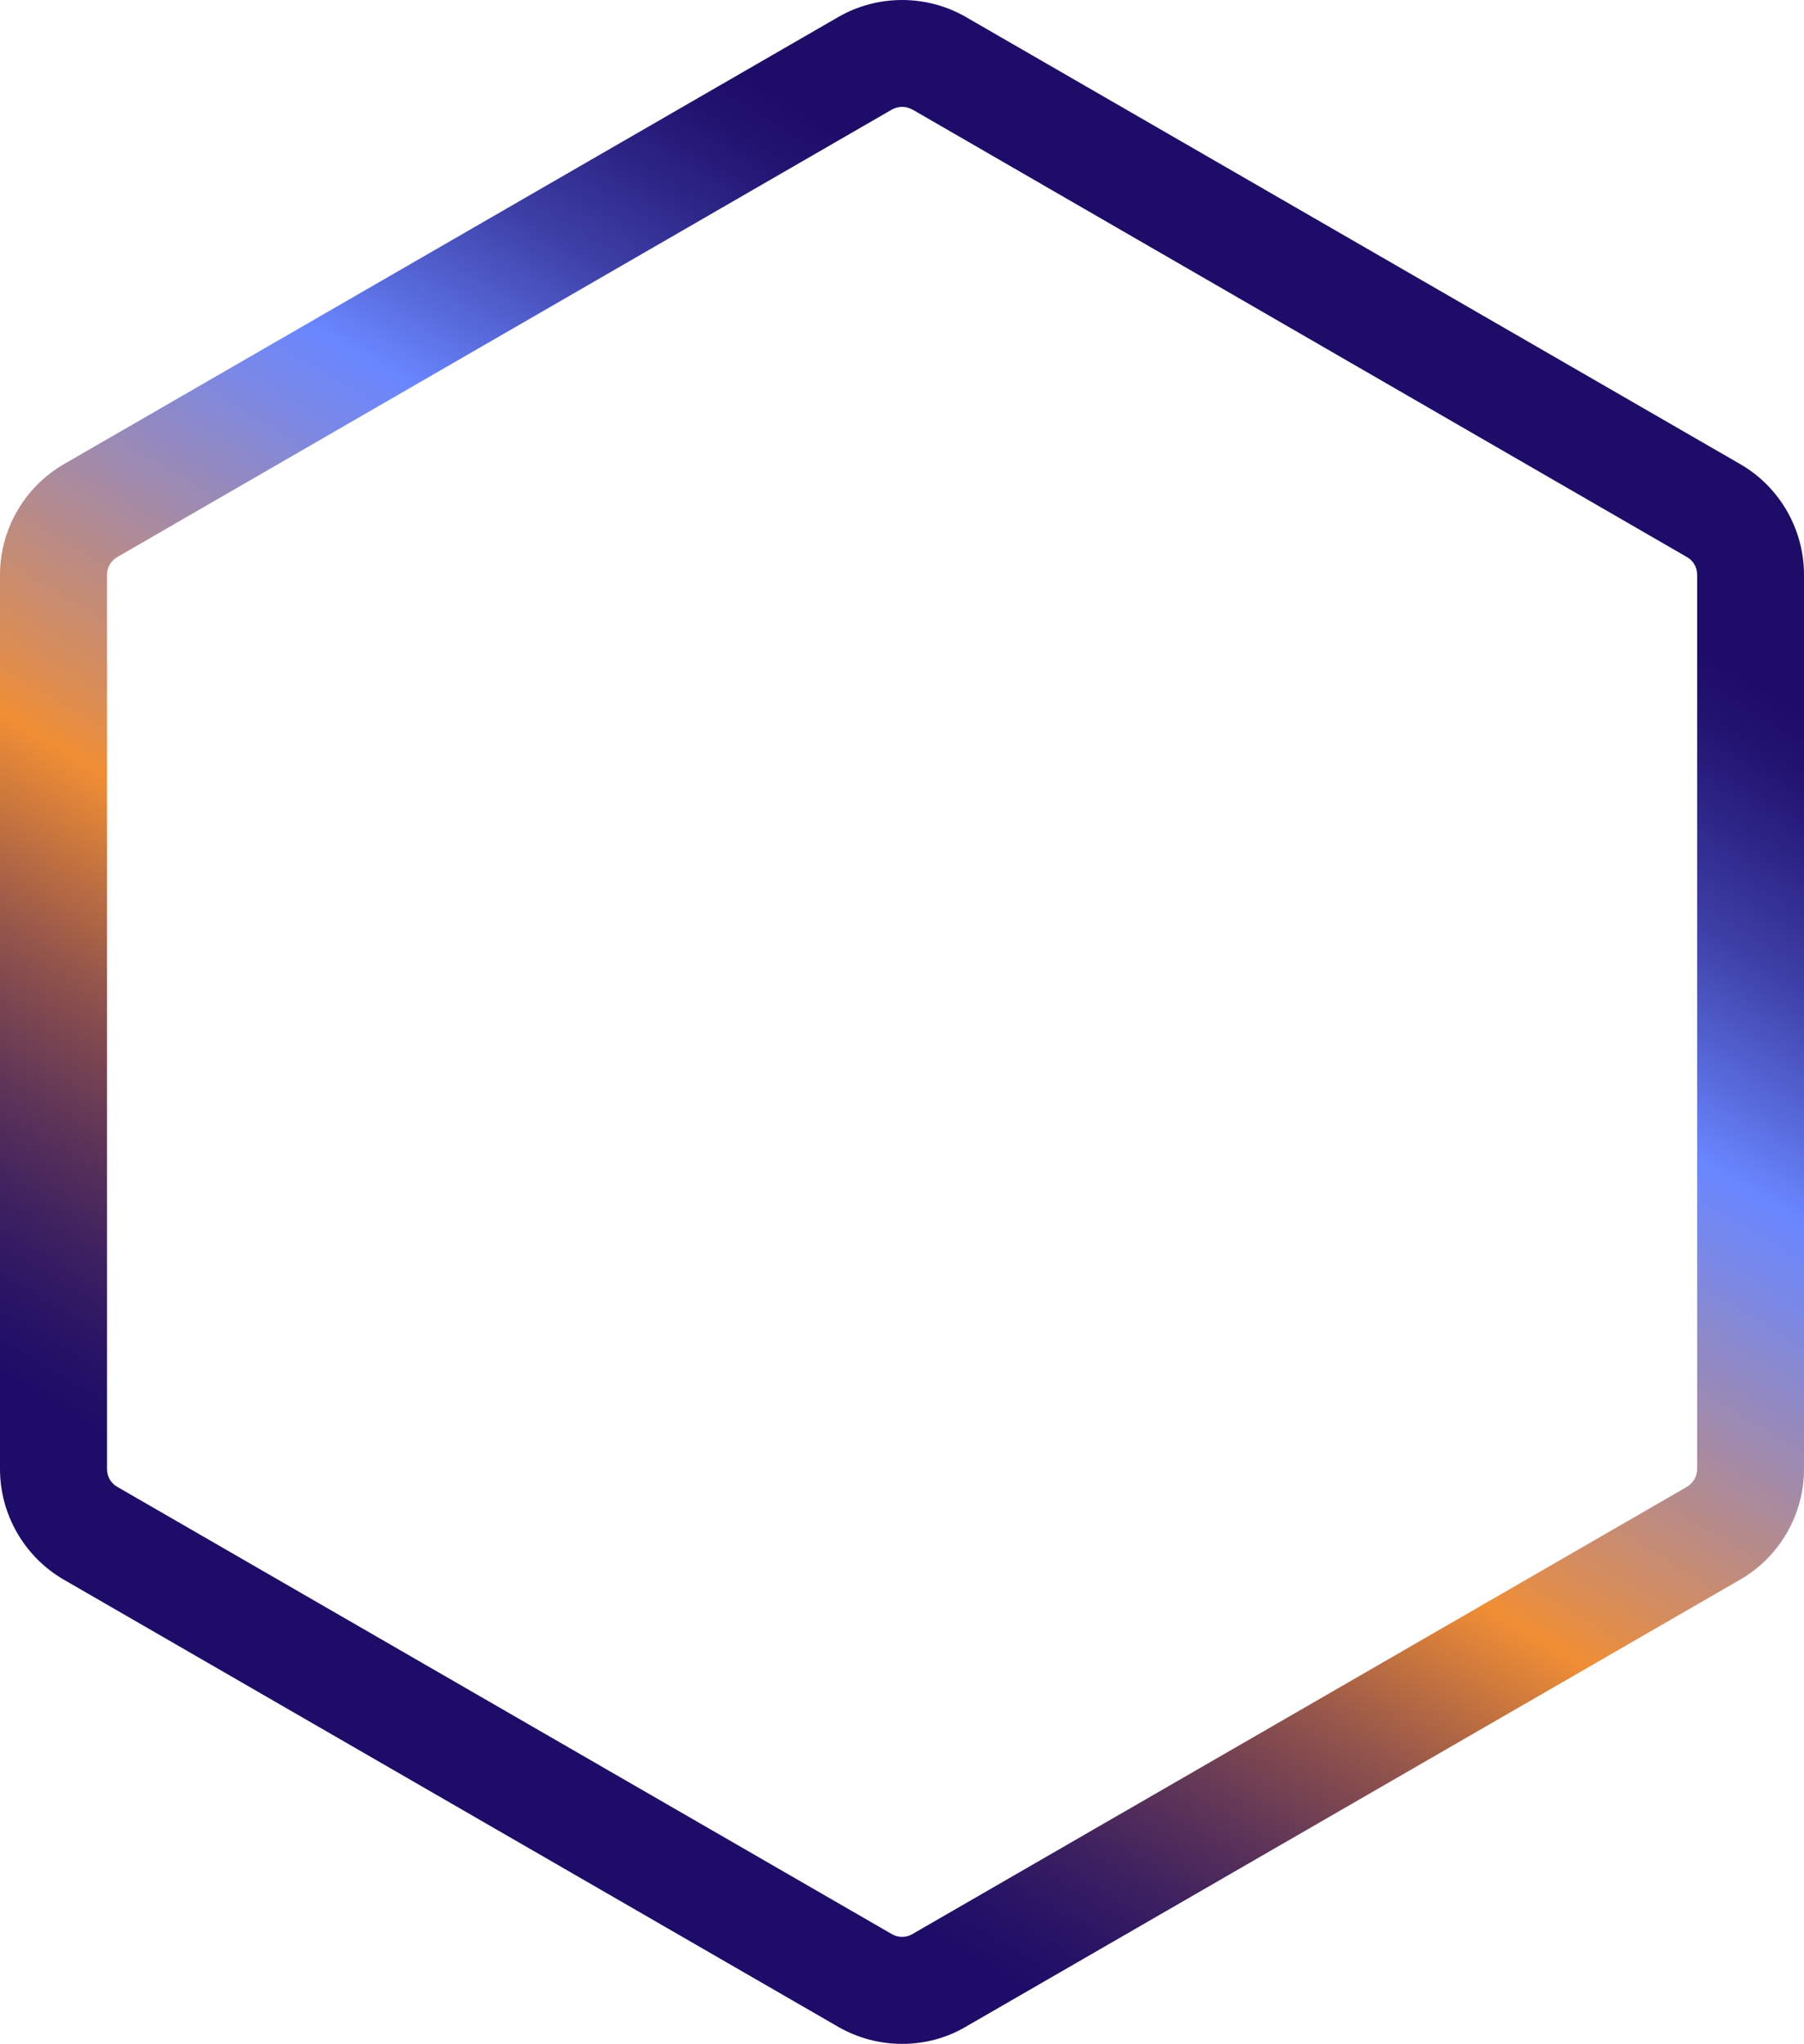 <?xml version="1.0" encoding="UTF-8"?><svg xmlns="http://www.w3.org/2000/svg" xmlns:xlink="http://www.w3.org/1999/xlink" viewBox="0 0 92.36 104.62"><defs><style>.f{fill:url(#e);}</style><linearGradient id="e" x1="634.26" y1="546.53" x2="548.55" y2="583.09" gradientTransform="translate(523.9 716.03) rotate(-82.06) scale(1 -1)" gradientUnits="userSpaceOnUse"><stop offset=".1" stop-color="#1e0d68"/><stop offset=".13" stop-color="#221370"/><stop offset=".17" stop-color="#2c2485"/><stop offset=".23" stop-color="#3e40a7"/><stop offset=".29" stop-color="#5566d6"/><stop offset=".34" stop-color="#6a87ff"/><stop offset=".38" stop-color="#7988e8"/><stop offset=".46" stop-color="#9f8aae"/><stop offset=".58" stop-color="#dd8d51"/><stop offset=".61" stop-color="#f08e34"/><stop offset=".64" stop-color="#d47d3b"/><stop offset=".71" stop-color="#94554b"/><stop offset=".78" stop-color="#613657"/><stop offset=".84" stop-color="#3c2060"/><stop offset=".89" stop-color="#261266"/><stop offset=".92" stop-color="#1e0d68"/></linearGradient></defs><g id="a"/><g id="b"><g id="c"><g id="d"><path class="f" d="M46.19,104.62c-1.13,0-2.26-.29-3.27-.87L3.27,80.86c-2.01-1.16-3.27-3.33-3.27-5.66V29.42c0-2.32,1.25-4.49,3.27-5.66L42.92,.87c2.01-1.16,4.52-1.16,6.53,0l39.65,22.89c2.01,1.16,3.26,3.33,3.26,5.66v45.78c0,2.32-1.25,4.49-3.26,5.65l-39.65,22.89c-1,.59-2.13,.88-3.26,.88Zm0-99.15c-.18,0-.36,.05-.53,.14L6.01,28.51c-.33,.19-.53,.54-.53,.91v45.78c0,.38,.2,.73,.53,.91l39.65,22.89c.32,.19,.73,.19,1.05,0l39.65-22.89c.32-.19,.53-.54,.53-.91V29.42c0-.38-.2-.73-.53-.91L46.72,5.61c-.17-.09-.35-.14-.53-.14Z"/></g></g></g></svg>